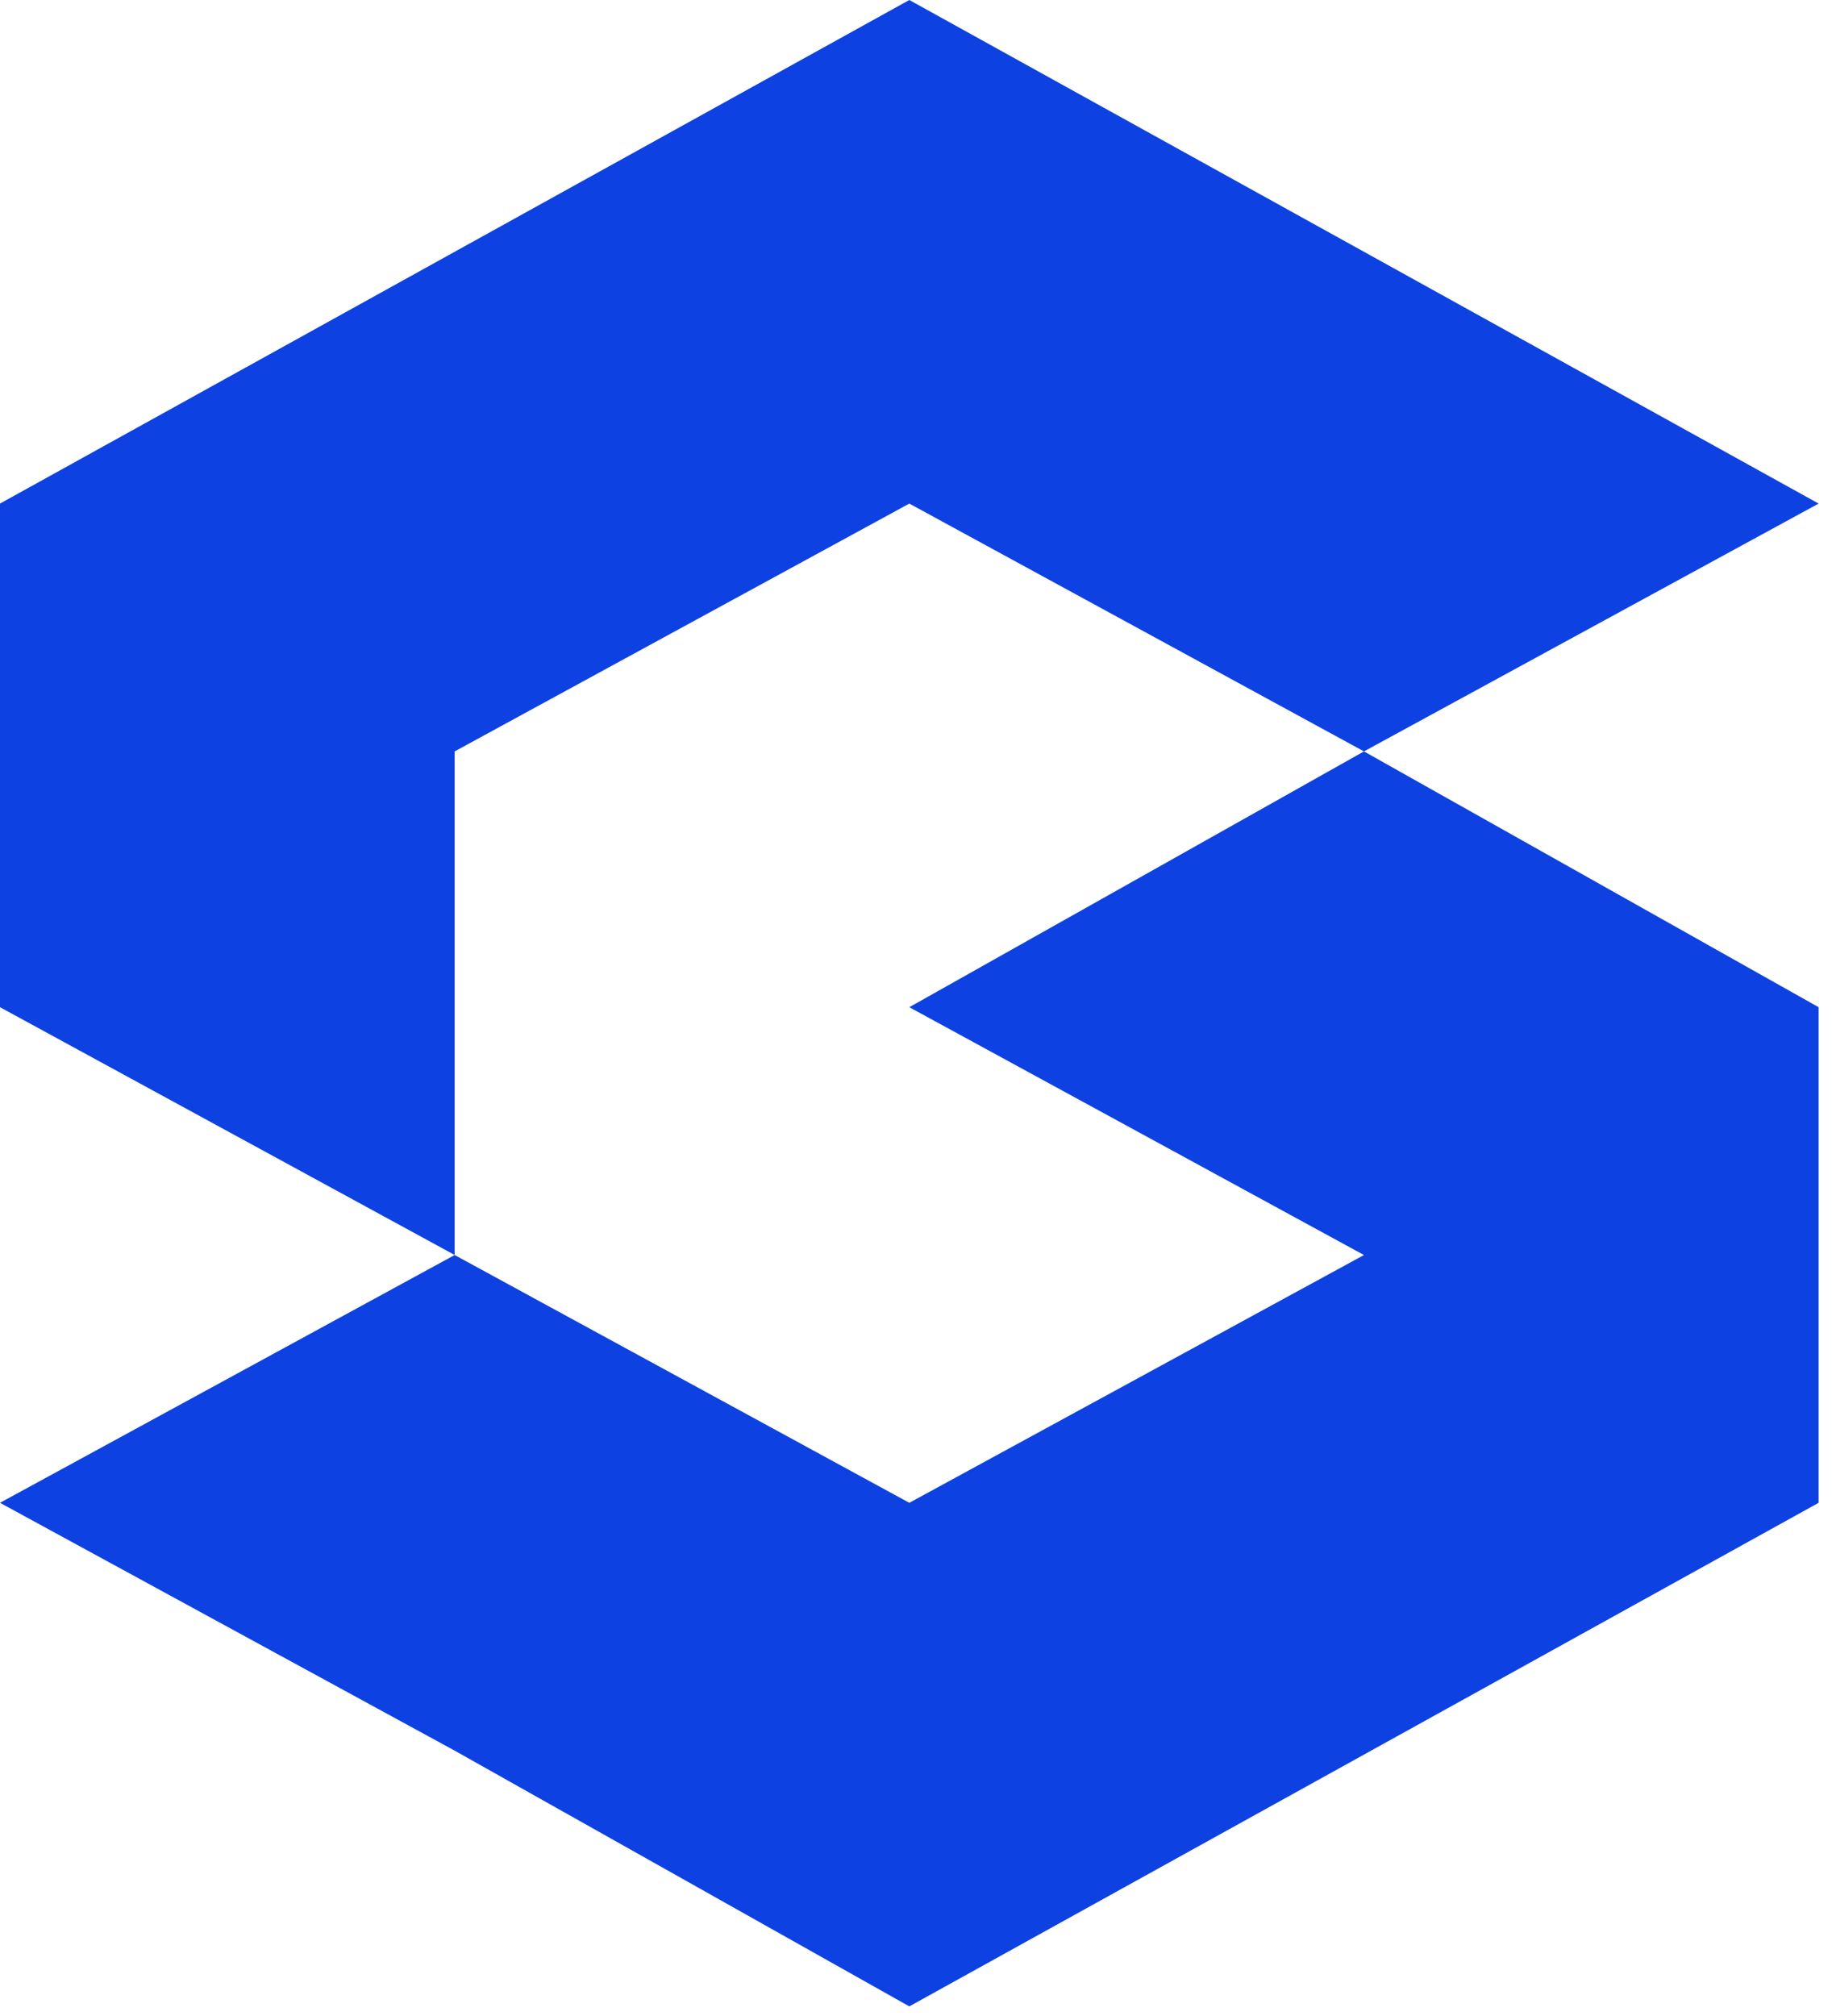 <?xml version="1.0" encoding="UTF-8"?> <svg xmlns="http://www.w3.org/2000/svg" width="41" height="45" viewBox="0 0 41 45" fill="none"><path d="M30.459 16.773L20.306 22.483L30.459 28.015L20.306 33.546L10.153 28.015L0 33.546L10.153 39.078L20.306 44.787L40.612 33.546V22.483L30.459 16.773Z" fill="#0D41E1"></path><path d="M20.306 11.241L30.459 16.773L40.612 11.241L20.306 0L0 11.241V22.483L10.153 28.014V16.773L20.306 11.241Z" fill="#0D41E1"></path></svg> 